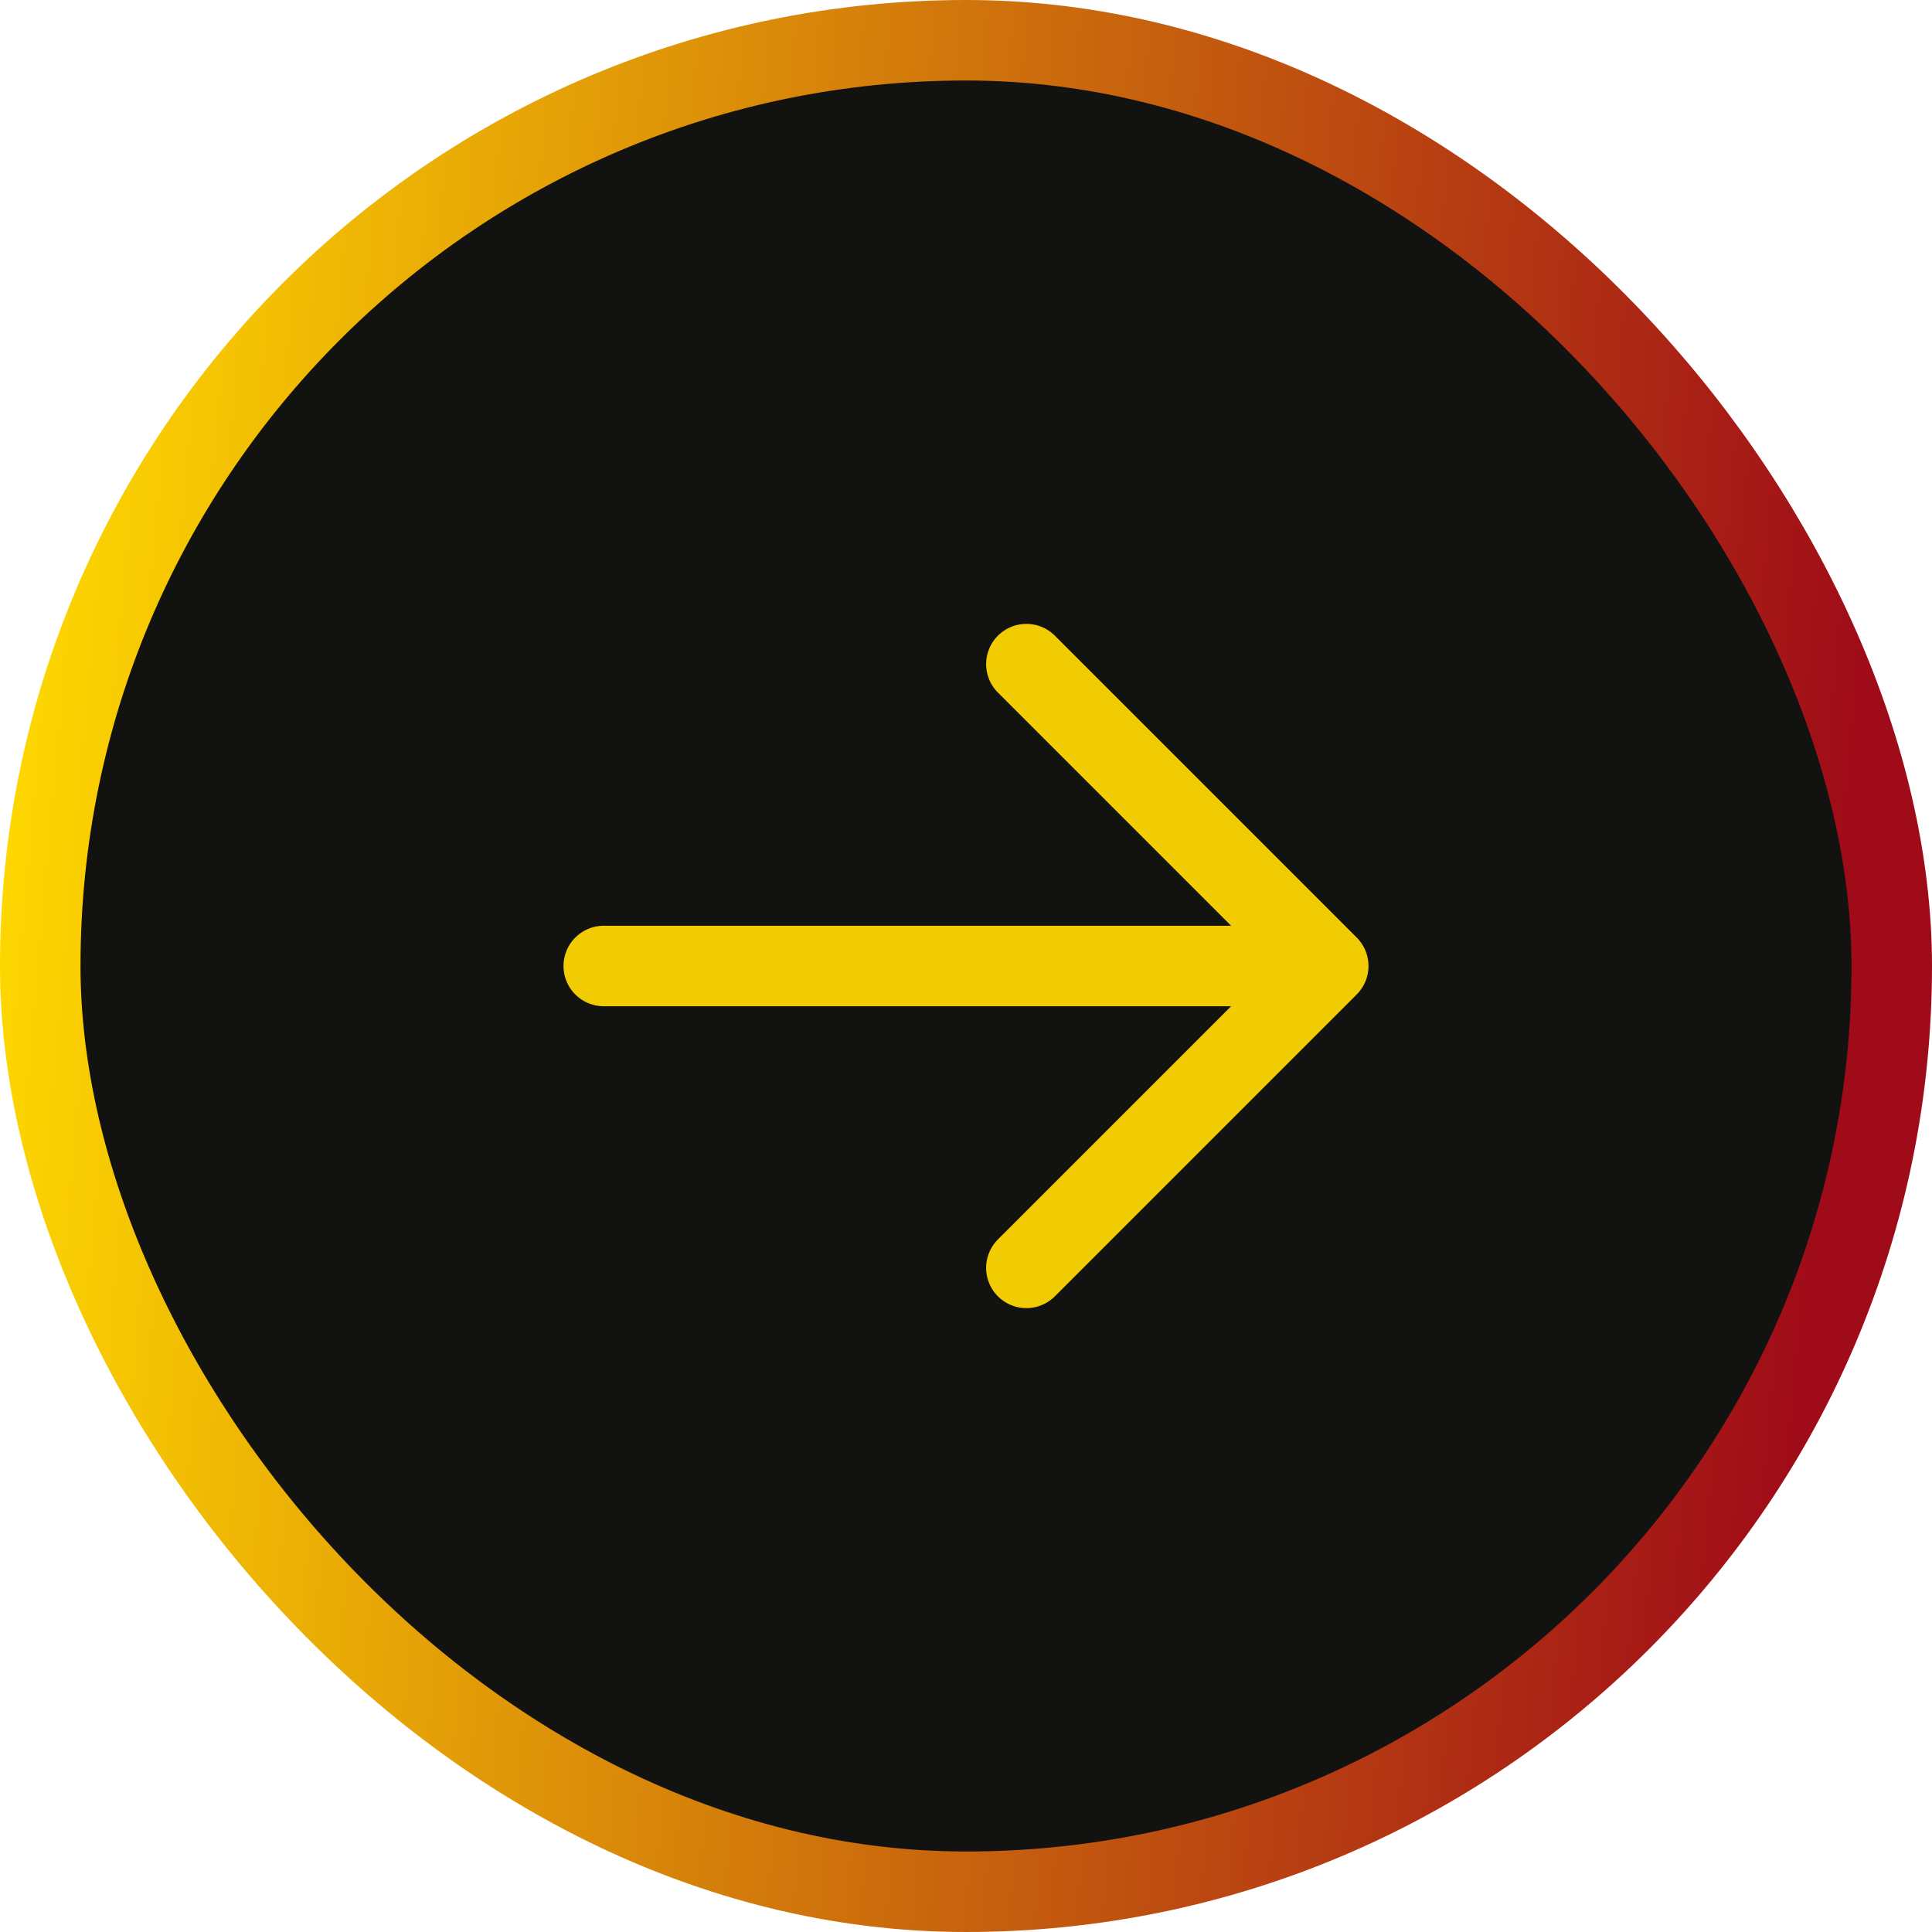 <?xml version="1.0" encoding="UTF-8" standalone="no"?>
<svg
   width="48"
   height="48"
   viewBox="0 0 48 48"
   fill="none"
   version="1.1"
   id="svg15"
   sodipodi:docname="Roadmap-Button-Right-48x48.svg"
   inkscape:version="1.2.2 (b0a8486541, 2022-12-01)"
   xmlns:inkscape="http://www.inkscape.org/namespaces/inkscape"
   xmlns:sodipodi="http://sodipodi.sourceforge.net/DTD/sodipodi-0.dtd"
   xmlns="http://www.w3.org/2000/svg"
   xmlns:svg="http://www.w3.org/2000/svg">
  <sodipodi:namedview
     id="namedview17"
     pagecolor="#505050"
     bordercolor="#eeeeee"
     borderopacity="1"
     inkscape:showpageshadow="0"
     inkscape:pageopacity="0"
     inkscape:pagecheckerboard="0"
     inkscape:deskcolor="#505050"
     showgrid="false"
     inkscape:zoom="15.479167"
     inkscape:cx="19.510094"
     inkscape:cy="24"
     inkscape:window-width="1920"
     inkscape:window-height="1172"
     inkscape:window-x="0"
     inkscape:window-y="0"
     inkscape:window-maximized="1"
     inkscape:current-layer="svg15" />
  <rect
     x="1"
     y="1"
     width="46"
     height="46"
     rx="23"
     fill="black"
     fill-opacity="0.7"
     id="rect2"
     style="fill:#121210;fill-opacity:1" />
  <rect
     x="1"
     y="1"
     width="46"
     height="46"
     rx="23"
     stroke="url(#paint0_linear_4_1615)"
     stroke-width="2"
     id="rect4" />
  <path
     d="M25.5 16.5L33 24M33 24L25.5 31.5M33 24H15"
     stroke="#F2CC02"
     stroke-width="2"
     stroke-linecap="round"
     stroke-linejoin="round"
     id="path6" />
  <defs
     id="defs13">
    <linearGradient
       id="paint0_linear_4_1615"
       x1="1.274"
       y1="0.685"
       x2="51.011"
       y2="5.076"
       gradientUnits="userSpaceOnUse">
      <stop
         stop-color="#FFDA00"
         id="stop8" />
      <stop
         offset="0.928"
         stop-color="#9F0B18"
         id="stop10" />
    </linearGradient>
  </defs>
</svg>
